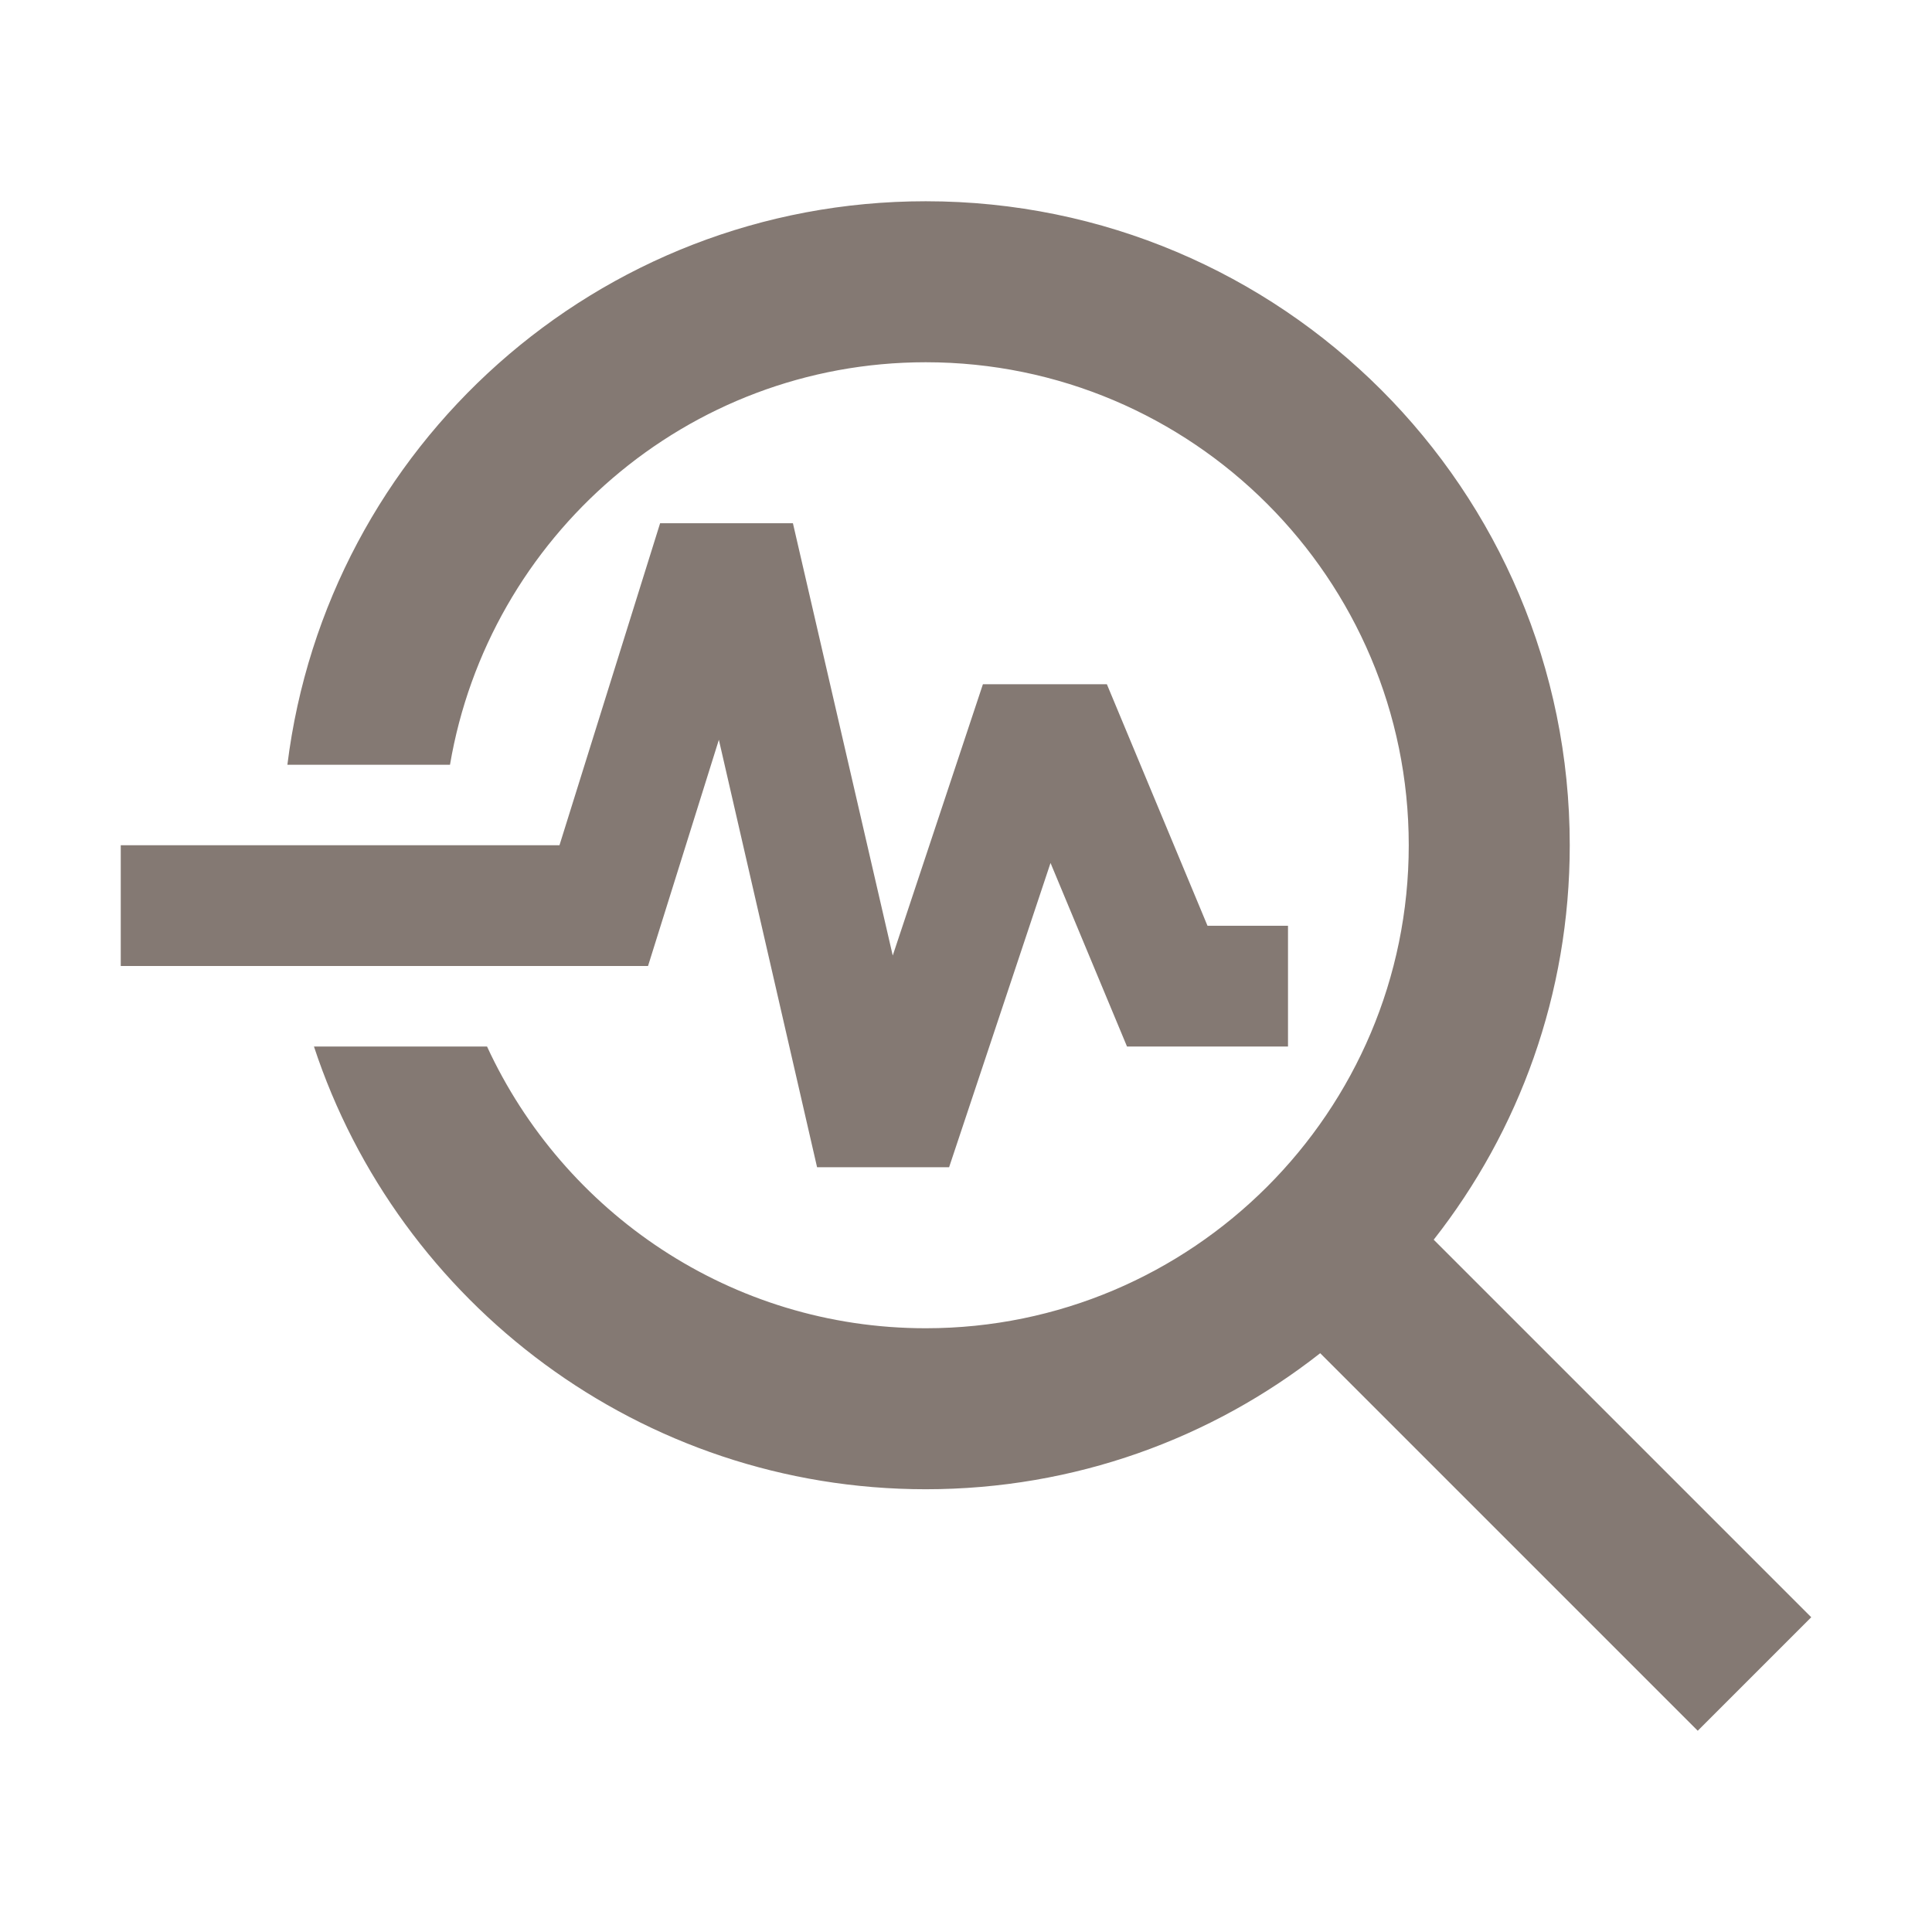 <svg width="24" height="24" viewBox="0 0 24 24" fill="none" xmlns="http://www.w3.org/2000/svg">
<path d="M22.5 20.09L17.81 15.4C18.87 14.05 19.5 12.35 19.5 10.5C19.5 6.08 15.92 2.5 11.5 2.5C7.42 2.5 4.06 5.55 3.57 9.5H5.59C6.07 6.67 8.53 4.5 11.5 4.5C14.81 4.5 17.5 7.19 17.5 10.5C17.5 13.81 14.81 16.5 11.5 16.5C9.08 16.5 7 15.06 6.05 13H3.9C4.95 16.19 7.96 18.5 11.5 18.5C13.35 18.5 15.05 17.87 16.4 16.81L21.09 21.5L22.5 20.09Z" fill="#847973"/>
<path d="M8.93 9.19L10.15 14.5H11.79L13.05 10.72L14 13H16V11.5H15L13.75 8.5H12.21L11.09 11.87L9.85 6.5H8.2L6.95 10.5H1.5V12H8.05L8.93 9.19Z" fill="#847973"/>
</svg>
